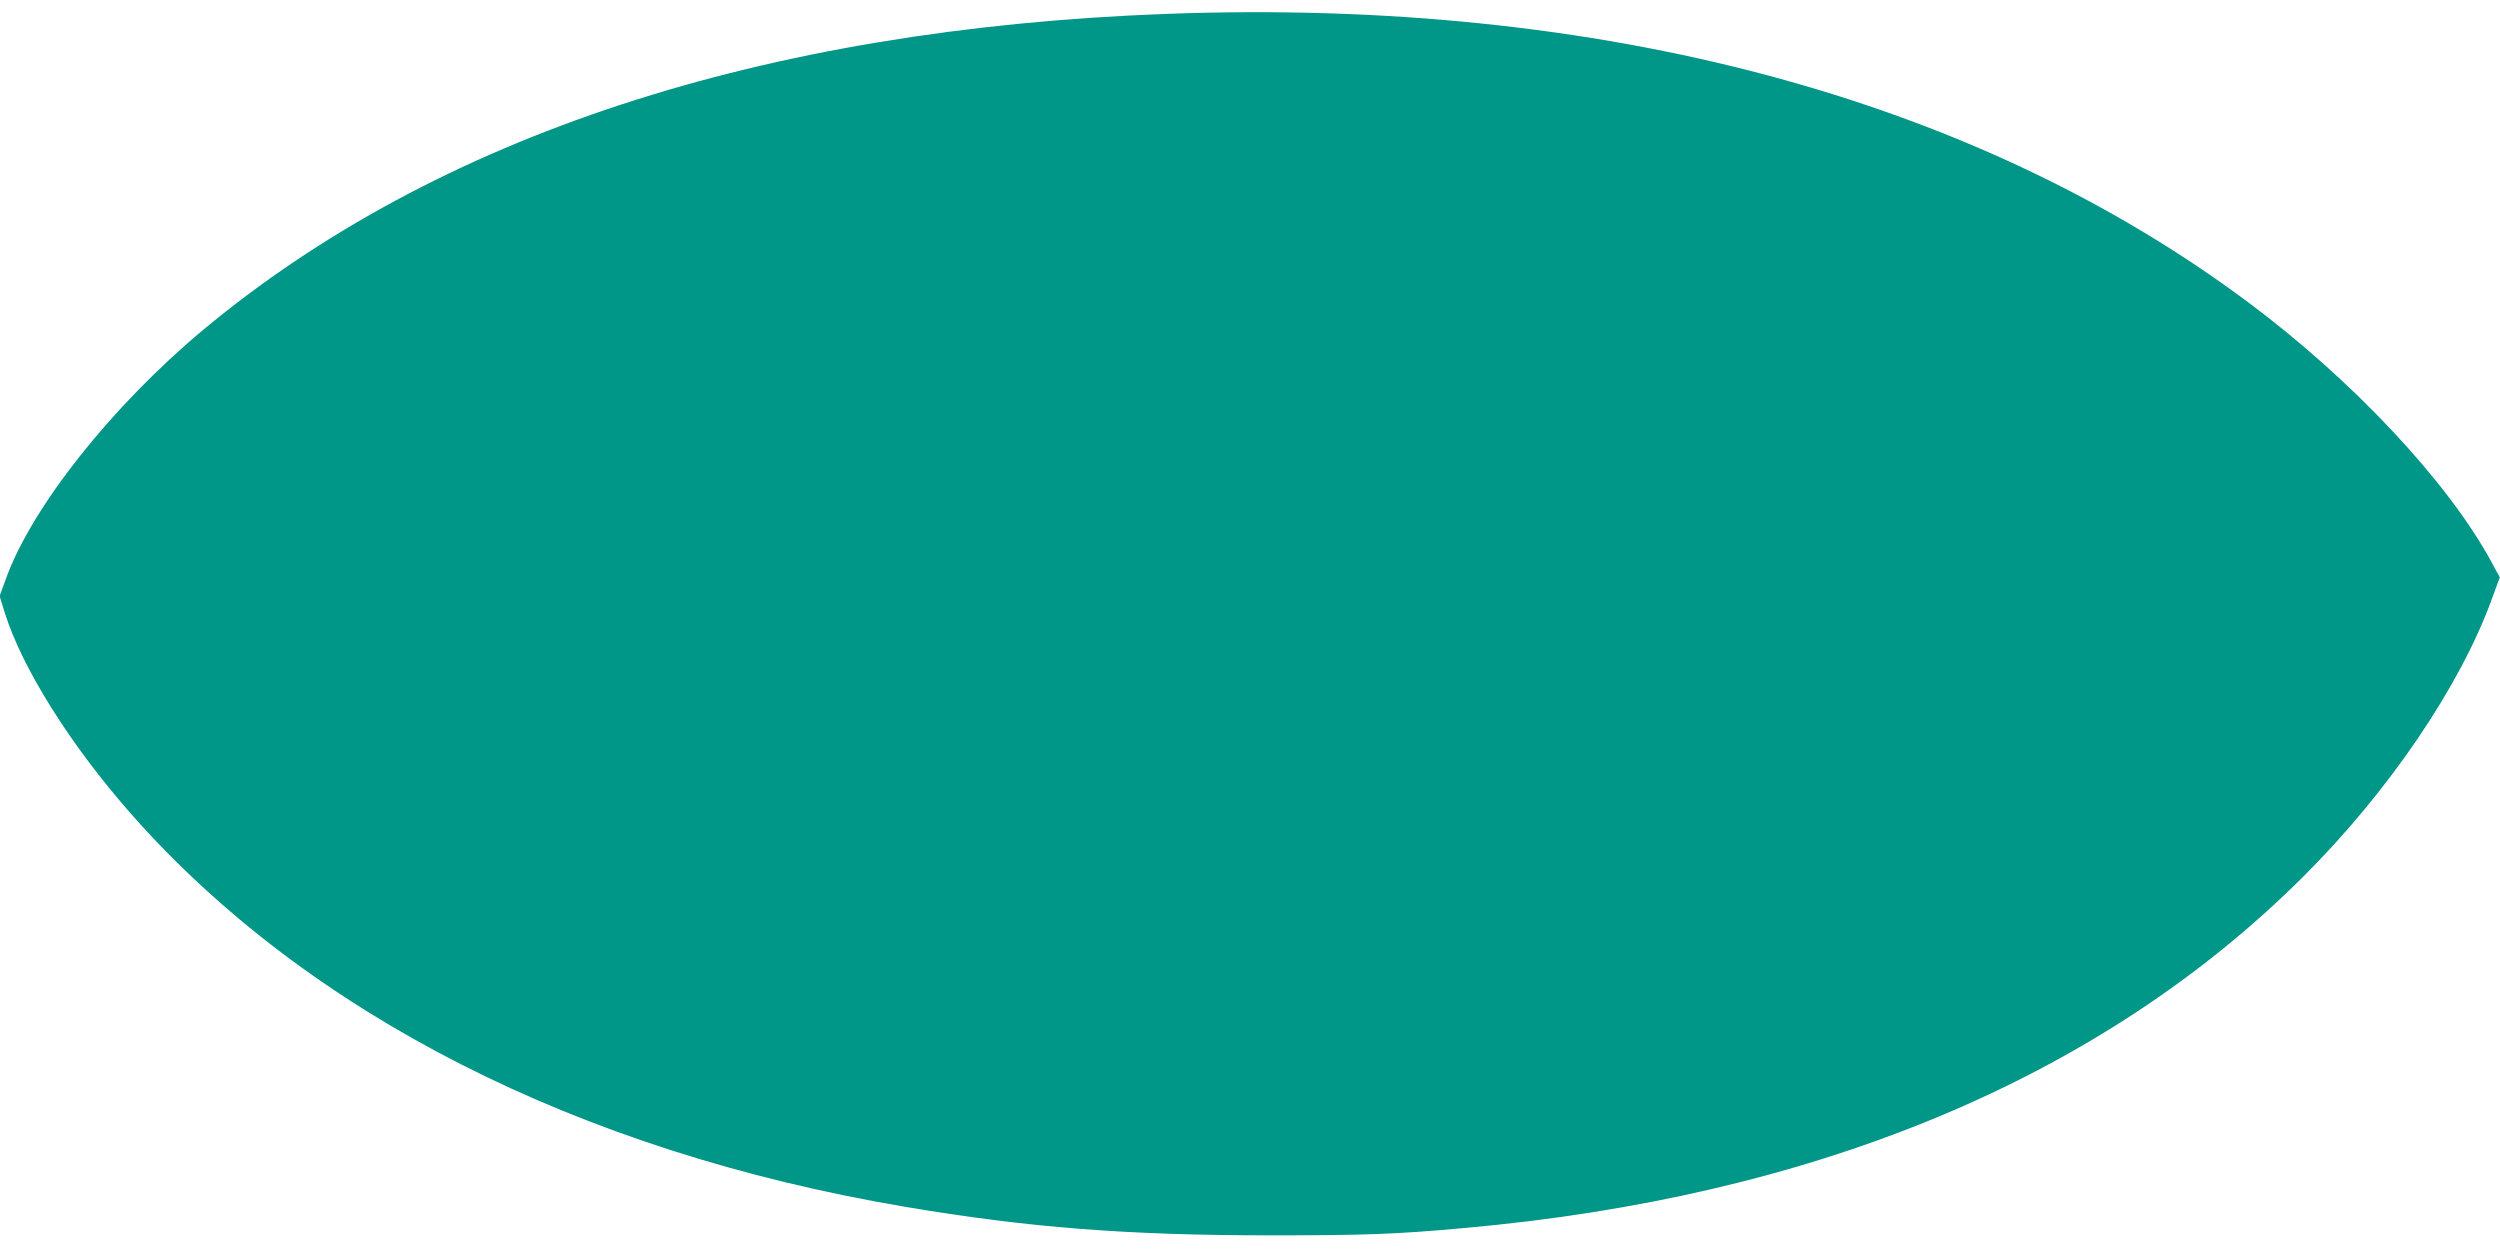 <?xml version="1.0" standalone="no"?>
<!DOCTYPE svg PUBLIC "-//W3C//DTD SVG 20010904//EN"
 "http://www.w3.org/TR/2001/REC-SVG-20010904/DTD/svg10.dtd">
<svg version="1.0" xmlns="http://www.w3.org/2000/svg"
 width="1280pt" height="640pt" viewBox="0 0 1280 640"
 preserveAspectRatio="xMidYMid meet">
<g transform="translate(0,640) scale(0.1,-0.1)"
fill="#009688" stroke="none">
<path d="M5975 6329 c-2070 -76 -3740 -624 -4935 -1618 -466 -389 -877 -906
-1010 -1275 l-32 -88 27 -87 c89 -283 336 -676 646 -1028 904 -1025 2290
-1729 3964 -2012 627 -106 1136 -146 1875 -146 474 0 638 6 970 36 1815 159
3277 769 4311 1799 439 437 806 978 968 1425 l40 109 -44 81 c-222 408 -707
926 -1240 1324 -1406 1051 -3318 1562 -5540 1480z"/>
</g>
</svg>
